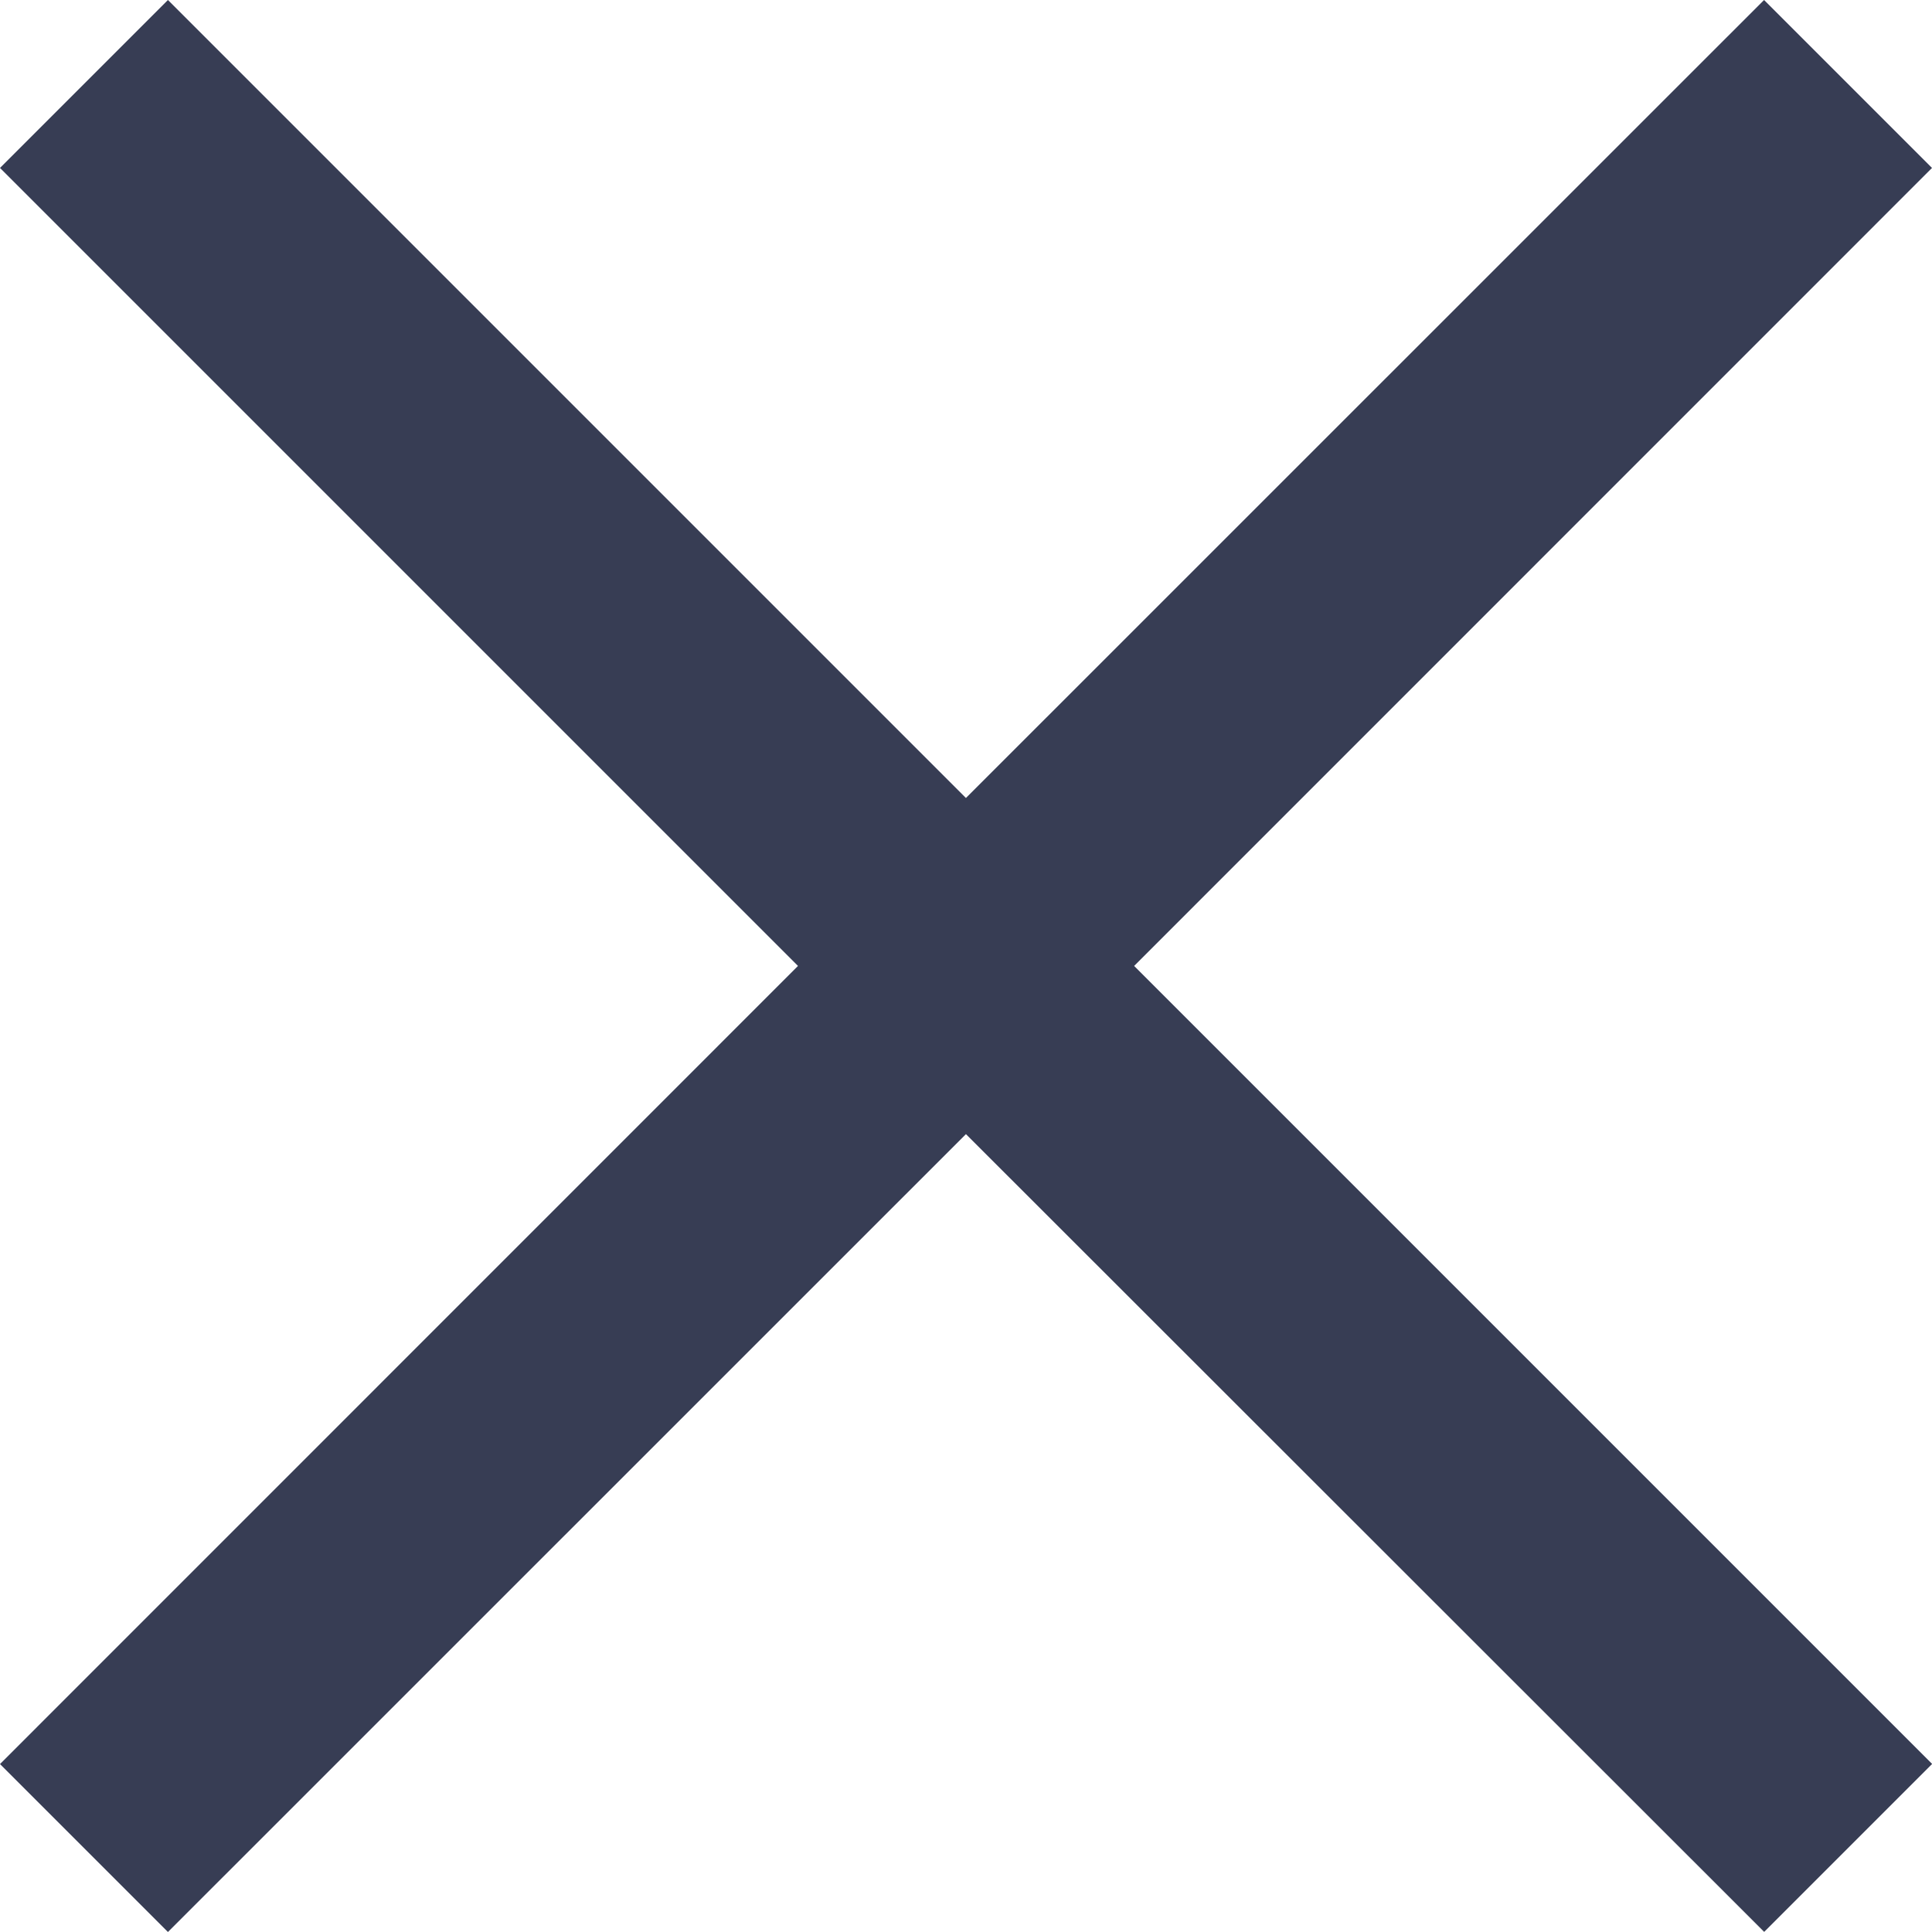 <svg xmlns="http://www.w3.org/2000/svg" width="16.013" height="16.013"><path d="M8.006 9.4l-6.614 6.613L0 14.621l6.614-6.615L0 1.392 1.392 0l6.614 6.614L14.621 0l1.392 1.392L9.4 8.006l6.614 6.614-1.392 1.392z" fill="#373d54"/></svg>